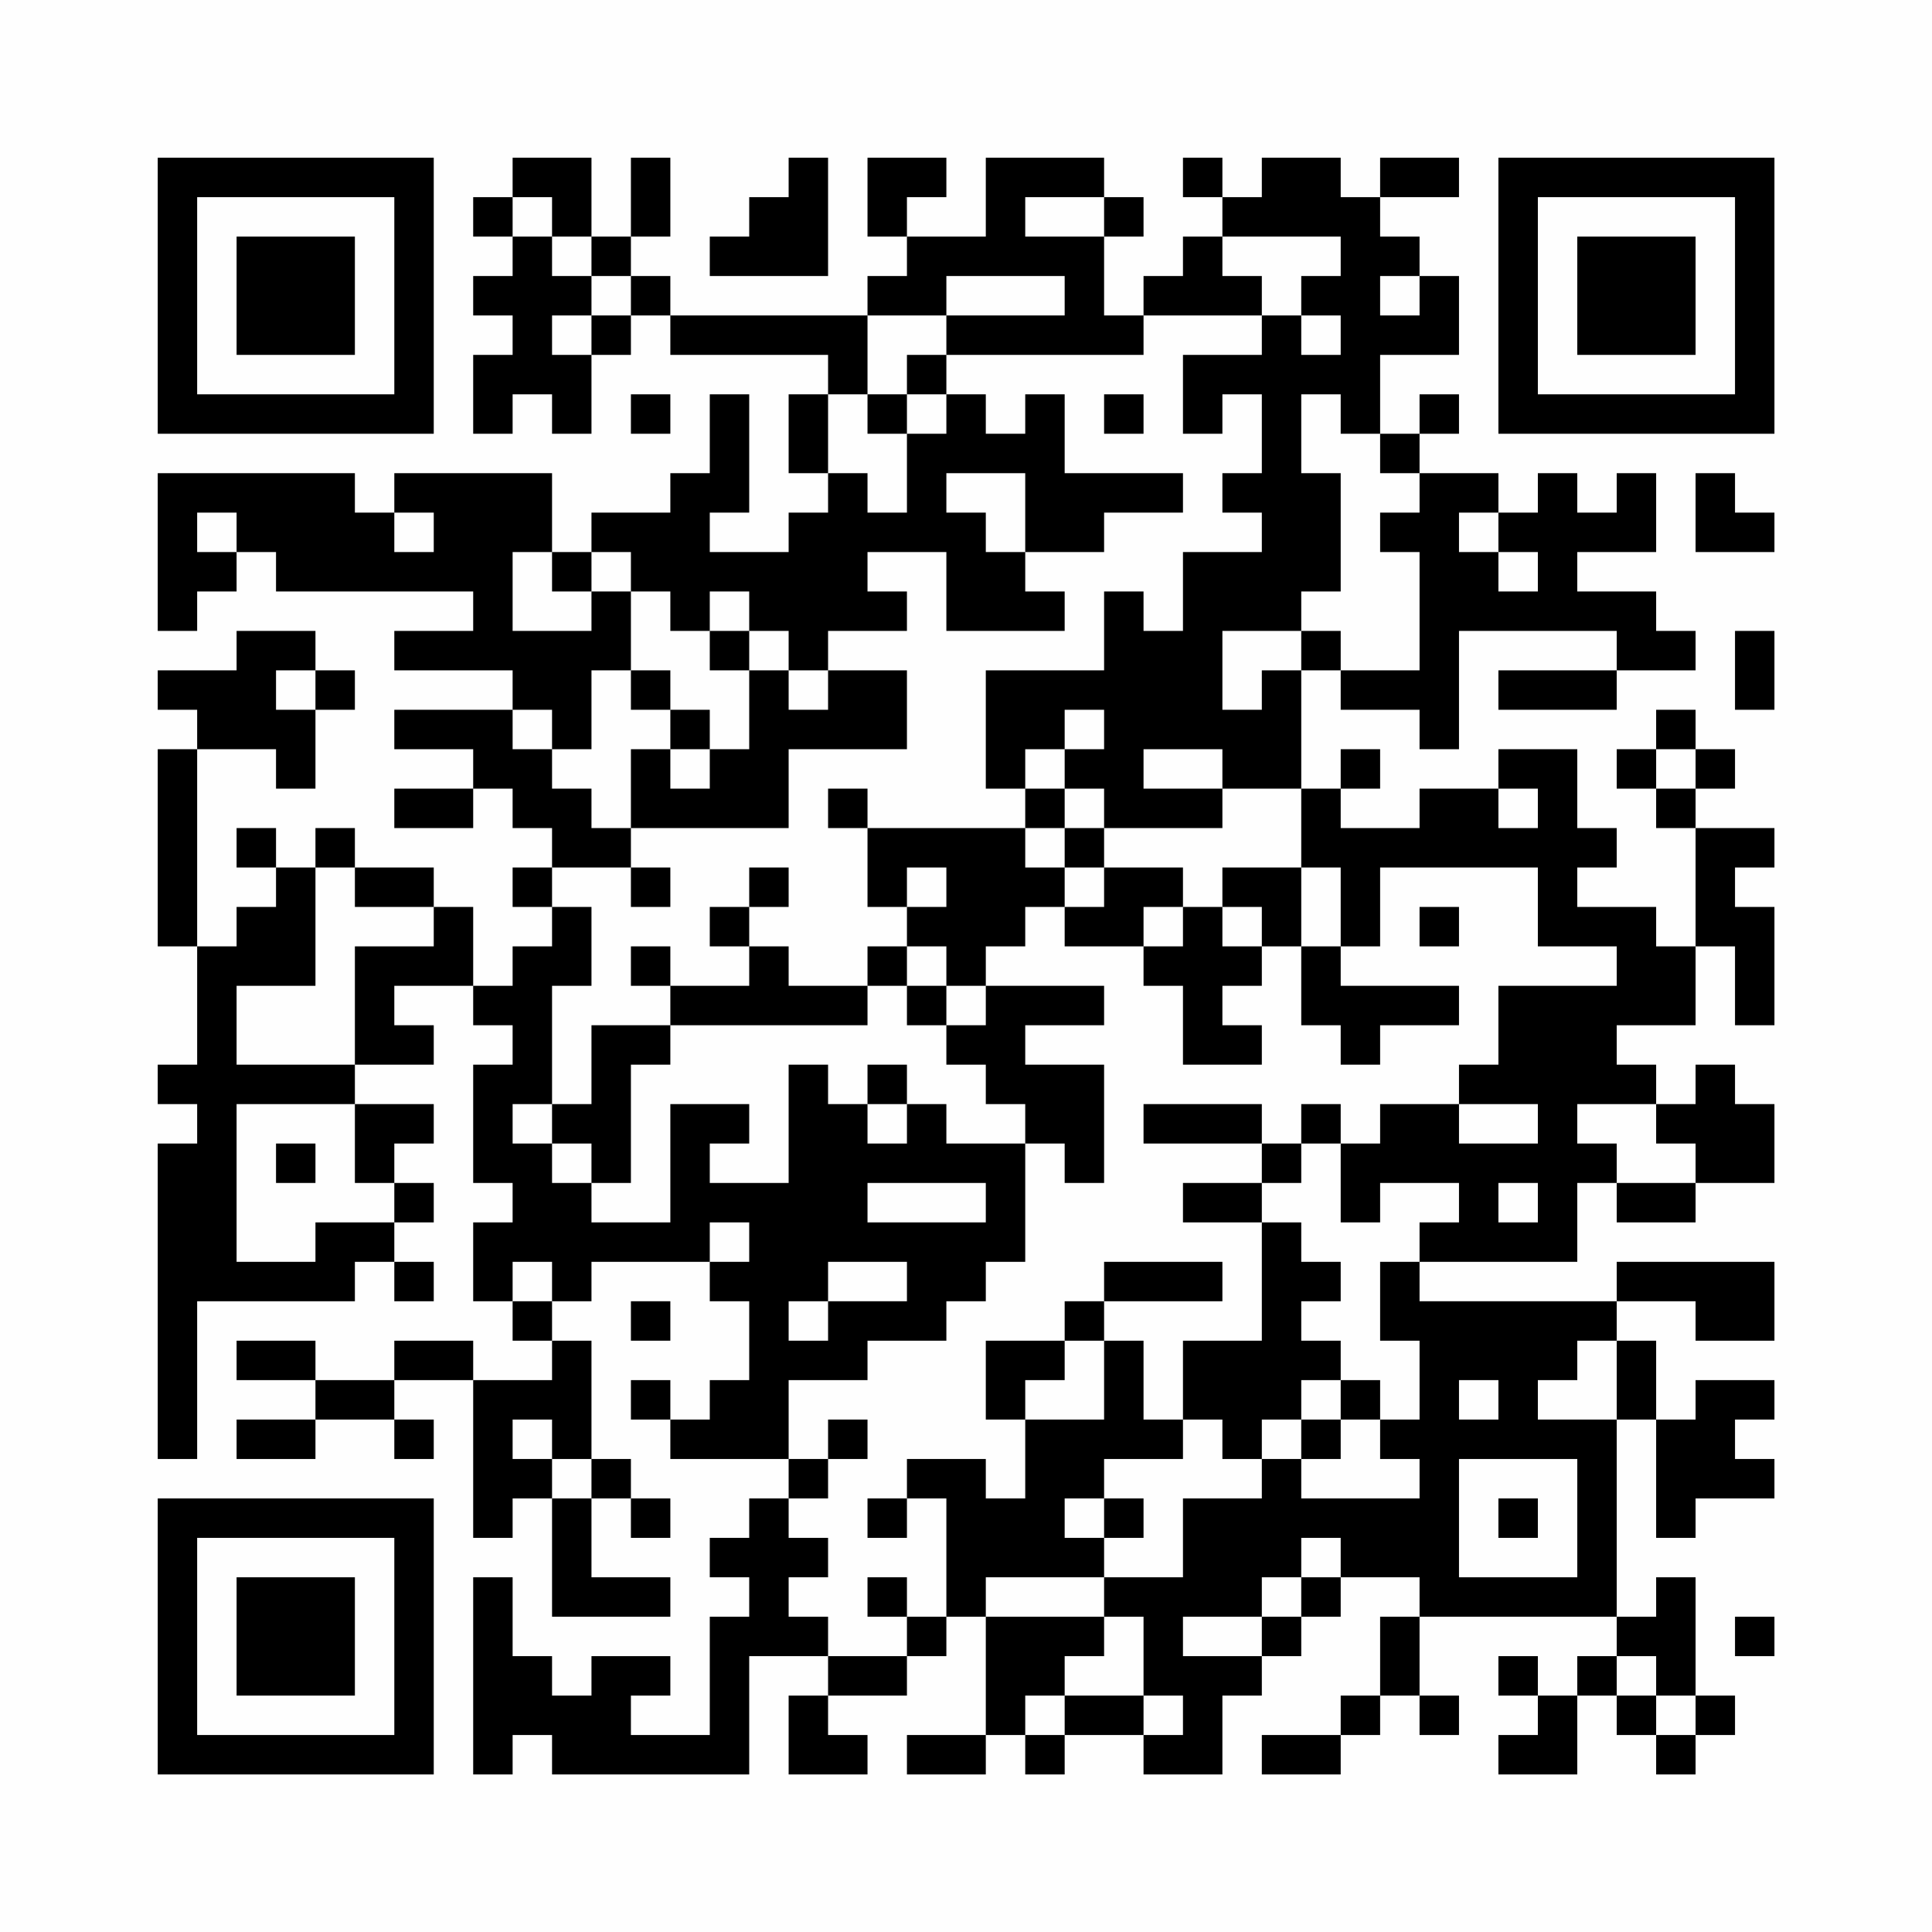 <?xml version="1.0" encoding="UTF-8"?>
<svg xmlns="http://www.w3.org/2000/svg" version="1.1" width="200" height="200" viewBox="0 0 200 200"><rect x="0" y="0" width="200" height="200" fill="#fefefe"/><g transform="scale(4.082)"><g transform="translate(4,4)"><path fill-rule="evenodd" d="M9 0L9 1L8 1L8 2L9 2L9 3L8 3L8 4L9 4L9 5L8 5L8 7L9 7L9 6L10 6L10 7L11 7L11 5L12 5L12 4L13 4L13 5L17 5L17 6L16 6L16 8L17 8L17 9L16 9L16 10L14 10L14 9L15 9L15 6L14 6L14 8L13 8L13 9L11 9L11 10L10 10L10 8L6 8L6 9L5 9L5 8L0 8L0 12L1 12L1 11L2 11L2 10L3 10L3 11L8 11L8 12L6 12L6 13L9 13L9 14L6 14L6 15L8 15L8 16L6 16L6 17L8 17L8 16L9 16L9 17L10 17L10 18L9 18L9 19L10 19L10 20L9 20L9 21L8 21L8 19L7 19L7 18L5 18L5 17L4 17L4 18L3 18L3 17L2 17L2 18L3 18L3 19L2 19L2 20L1 20L1 15L3 15L3 16L4 16L4 14L5 14L5 13L4 13L4 12L2 12L2 13L0 13L0 14L1 14L1 15L0 15L0 20L1 20L1 23L0 23L0 24L1 24L1 25L0 25L0 33L1 33L1 29L5 29L5 28L6 28L6 29L7 29L7 28L6 28L6 27L7 27L7 26L6 26L6 25L7 25L7 24L5 24L5 23L7 23L7 22L6 22L6 21L8 21L8 22L9 22L9 23L8 23L8 26L9 26L9 27L8 27L8 29L9 29L9 30L10 30L10 31L8 31L8 30L6 30L6 31L4 31L4 30L2 30L2 31L4 31L4 32L2 32L2 33L4 33L4 32L6 32L6 33L7 33L7 32L6 32L6 31L8 31L8 35L9 35L9 34L10 34L10 37L13 37L13 36L11 36L11 34L12 34L12 35L13 35L13 34L12 34L12 33L11 33L11 30L10 30L10 29L11 29L11 28L14 28L14 29L15 29L15 31L14 31L14 32L13 32L13 31L12 31L12 32L13 32L13 33L16 33L16 34L15 34L15 35L14 35L14 36L15 36L15 37L14 37L14 40L12 40L12 39L13 39L13 38L11 38L11 39L10 39L10 38L9 38L9 36L8 36L8 41L9 41L9 40L10 40L10 41L15 41L15 38L17 38L17 39L16 39L16 41L18 41L18 40L17 40L17 39L19 39L19 38L20 38L20 37L21 37L21 40L19 40L19 41L21 41L21 40L22 40L22 41L23 41L23 40L25 40L25 41L27 41L27 39L28 39L28 38L29 38L29 37L30 37L30 36L32 36L32 37L31 37L31 39L30 39L30 40L28 40L28 41L30 41L30 40L31 40L31 39L32 39L32 40L33 40L33 39L32 39L32 37L37 37L37 38L36 38L36 39L35 39L35 38L34 38L34 39L35 39L35 40L34 40L34 41L36 41L36 39L37 39L37 40L38 40L38 41L39 41L39 40L40 40L40 39L39 39L39 36L38 36L38 37L37 37L37 32L38 32L38 35L39 35L39 34L41 34L41 33L40 33L40 32L41 32L41 31L39 31L39 32L38 32L38 30L37 30L37 29L39 29L39 30L41 30L41 28L37 28L37 29L32 29L32 28L36 28L36 26L37 26L37 27L39 27L39 26L41 26L41 24L40 24L40 23L39 23L39 24L38 24L38 23L37 23L37 22L39 22L39 20L40 20L40 22L41 22L41 19L40 19L40 18L41 18L41 17L39 17L39 16L40 16L40 15L39 15L39 14L38 14L38 15L37 15L37 16L38 16L38 17L39 17L39 20L38 20L38 19L36 19L36 18L37 18L37 17L36 17L36 15L34 15L34 16L32 16L32 17L30 17L30 16L31 16L31 15L30 15L30 16L29 16L29 13L30 13L30 14L32 14L32 15L33 15L33 12L37 12L37 13L34 13L34 14L37 14L37 13L39 13L39 12L38 12L38 11L36 11L36 10L38 10L38 8L37 8L37 9L36 9L36 8L35 8L35 9L34 9L34 8L32 8L32 7L33 7L33 6L32 6L32 7L31 7L31 5L33 5L33 3L32 3L32 2L31 2L31 1L33 1L33 0L31 0L31 1L30 1L30 0L28 0L28 1L27 1L27 0L26 0L26 1L27 1L27 2L26 2L26 3L25 3L25 4L24 4L24 2L25 2L25 1L24 1L24 0L21 0L21 2L19 2L19 1L20 1L20 0L18 0L18 2L19 2L19 3L18 3L18 4L13 4L13 3L12 3L12 2L13 2L13 0L12 0L12 2L11 2L11 0ZM16 0L16 1L15 1L15 2L14 2L14 3L17 3L17 0ZM9 1L9 2L10 2L10 3L11 3L11 4L10 4L10 5L11 5L11 4L12 4L12 3L11 3L11 2L10 2L10 1ZM22 1L22 2L24 2L24 1ZM27 2L27 3L28 3L28 4L25 4L25 5L20 5L20 4L23 4L23 3L20 3L20 4L18 4L18 6L17 6L17 8L18 8L18 9L19 9L19 7L20 7L20 6L21 6L21 7L22 7L22 6L23 6L23 8L26 8L26 9L24 9L24 10L22 10L22 8L20 8L20 9L21 9L21 10L22 10L22 11L23 11L23 12L20 12L20 10L18 10L18 11L19 11L19 12L17 12L17 13L16 13L16 12L15 12L15 11L14 11L14 12L13 12L13 11L12 11L12 10L11 10L11 11L10 11L10 10L9 10L9 12L11 12L11 11L12 11L12 13L11 13L11 15L10 15L10 14L9 14L9 15L10 15L10 16L11 16L11 17L12 17L12 18L10 18L10 19L11 19L11 21L10 21L10 24L9 24L9 25L10 25L10 26L11 26L11 27L13 27L13 24L15 24L15 25L14 25L14 26L16 26L16 23L17 23L17 24L18 24L18 25L19 25L19 24L20 24L20 25L22 25L22 28L21 28L21 29L20 29L20 30L18 30L18 31L16 31L16 33L17 33L17 34L16 34L16 35L17 35L17 36L16 36L16 37L17 37L17 38L19 38L19 37L20 37L20 34L19 34L19 33L21 33L21 34L22 34L22 32L24 32L24 30L25 30L25 32L26 32L26 33L24 33L24 34L23 34L23 35L24 35L24 36L21 36L21 37L24 37L24 38L23 38L23 39L22 39L22 40L23 40L23 39L25 39L25 40L26 40L26 39L25 39L25 37L24 37L24 36L26 36L26 34L28 34L28 33L29 33L29 34L32 34L32 33L31 33L31 32L32 32L32 30L31 30L31 28L32 28L32 27L33 27L33 26L31 26L31 27L30 27L30 25L31 25L31 24L33 24L33 25L35 25L35 24L33 24L33 23L34 23L34 21L37 21L37 20L35 20L35 18L31 18L31 20L30 20L30 18L29 18L29 16L27 16L27 15L25 15L25 16L27 16L27 17L24 17L24 16L23 16L23 15L24 15L24 14L23 14L23 15L22 15L22 16L21 16L21 13L24 13L24 11L25 11L25 12L26 12L26 10L28 10L28 9L27 9L27 8L28 8L28 6L27 6L27 7L26 7L26 5L28 5L28 4L29 4L29 5L30 5L30 4L29 4L29 3L30 3L30 2ZM31 3L31 4L32 4L32 3ZM19 5L19 6L18 6L18 7L19 7L19 6L20 6L20 5ZM12 6L12 7L13 7L13 6ZM24 6L24 7L25 7L25 6ZM29 6L29 8L30 8L30 11L29 11L29 12L27 12L27 14L28 14L28 13L29 13L29 12L30 12L30 13L32 13L32 10L31 10L31 9L32 9L32 8L31 8L31 7L30 7L30 6ZM39 8L39 10L41 10L41 9L40 9L40 8ZM1 9L1 10L2 10L2 9ZM6 9L6 10L7 10L7 9ZM33 9L33 10L34 10L34 11L35 11L35 10L34 10L34 9ZM14 12L14 13L15 13L15 15L14 15L14 14L13 14L13 13L12 13L12 14L13 14L13 15L12 15L12 17L16 17L16 15L19 15L19 13L17 13L17 14L16 14L16 13L15 13L15 12ZM40 12L40 14L41 14L41 12ZM3 13L3 14L4 14L4 13ZM13 15L13 16L14 16L14 15ZM38 15L38 16L39 16L39 15ZM17 16L17 17L18 17L18 19L19 19L19 20L18 20L18 21L16 21L16 20L15 20L15 19L16 19L16 18L15 18L15 19L14 19L14 20L15 20L15 21L13 21L13 20L12 20L12 21L13 21L13 22L11 22L11 24L10 24L10 25L11 25L11 26L12 26L12 23L13 23L13 22L18 22L18 21L19 21L19 22L20 22L20 23L21 23L21 24L22 24L22 25L23 25L23 26L24 26L24 23L22 23L22 22L24 22L24 21L21 21L21 20L22 20L22 19L23 19L23 20L25 20L25 21L26 21L26 23L28 23L28 22L27 22L27 21L28 21L28 20L29 20L29 22L30 22L30 23L31 23L31 22L33 22L33 21L30 21L30 20L29 20L29 18L27 18L27 19L26 19L26 18L24 18L24 17L23 17L23 16L22 16L22 17L18 17L18 16ZM34 16L34 17L35 17L35 16ZM22 17L22 18L23 18L23 19L24 19L24 18L23 18L23 17ZM4 18L4 21L2 21L2 23L5 23L5 20L7 20L7 19L5 19L5 18ZM12 18L12 19L13 19L13 18ZM19 18L19 19L20 19L20 18ZM25 19L25 20L26 20L26 19ZM27 19L27 20L28 20L28 19ZM32 19L32 20L33 20L33 19ZM19 20L19 21L20 21L20 22L21 22L21 21L20 21L20 20ZM18 23L18 24L19 24L19 23ZM2 24L2 28L4 28L4 27L6 27L6 26L5 26L5 24ZM25 24L25 25L28 25L28 26L26 26L26 27L28 27L28 30L26 30L26 32L27 32L27 33L28 33L28 32L29 32L29 33L30 33L30 32L31 32L31 31L30 31L30 30L29 30L29 29L30 29L30 28L29 28L29 27L28 27L28 26L29 26L29 25L30 25L30 24L29 24L29 25L28 25L28 24ZM36 24L36 25L37 25L37 26L39 26L39 25L38 25L38 24ZM3 25L3 26L4 26L4 25ZM18 26L18 27L21 27L21 26ZM34 26L34 27L35 27L35 26ZM14 27L14 28L15 28L15 27ZM9 28L9 29L10 29L10 28ZM17 28L17 29L16 29L16 30L17 30L17 29L19 29L19 28ZM24 28L24 29L23 29L23 30L21 30L21 32L22 32L22 31L23 31L23 30L24 30L24 29L27 29L27 28ZM12 29L12 30L13 30L13 29ZM36 30L36 31L35 31L35 32L37 32L37 30ZM29 31L29 32L30 32L30 31ZM33 31L33 32L34 32L34 31ZM9 32L9 33L10 33L10 34L11 34L11 33L10 33L10 32ZM17 32L17 33L18 33L18 32ZM33 33L33 36L36 36L36 33ZM18 34L18 35L19 35L19 34ZM24 34L24 35L25 35L25 34ZM34 34L34 35L35 35L35 34ZM29 35L29 36L28 36L28 37L26 37L26 38L28 38L28 37L29 37L29 36L30 36L30 35ZM18 36L18 37L19 37L19 36ZM40 37L40 38L41 38L41 37ZM37 38L37 39L38 39L38 40L39 40L39 39L38 39L38 38ZM0 0L0 7L7 7L7 0ZM1 1L1 6L6 6L6 1ZM2 2L2 5L5 5L5 2ZM34 0L34 7L41 7L41 0ZM35 1L35 6L40 6L40 1ZM36 2L36 5L39 5L39 2ZM0 34L0 41L7 41L7 34ZM1 35L1 40L6 40L6 35ZM2 36L2 39L5 39L5 36Z" fill="#000000"/></g></g></svg>
